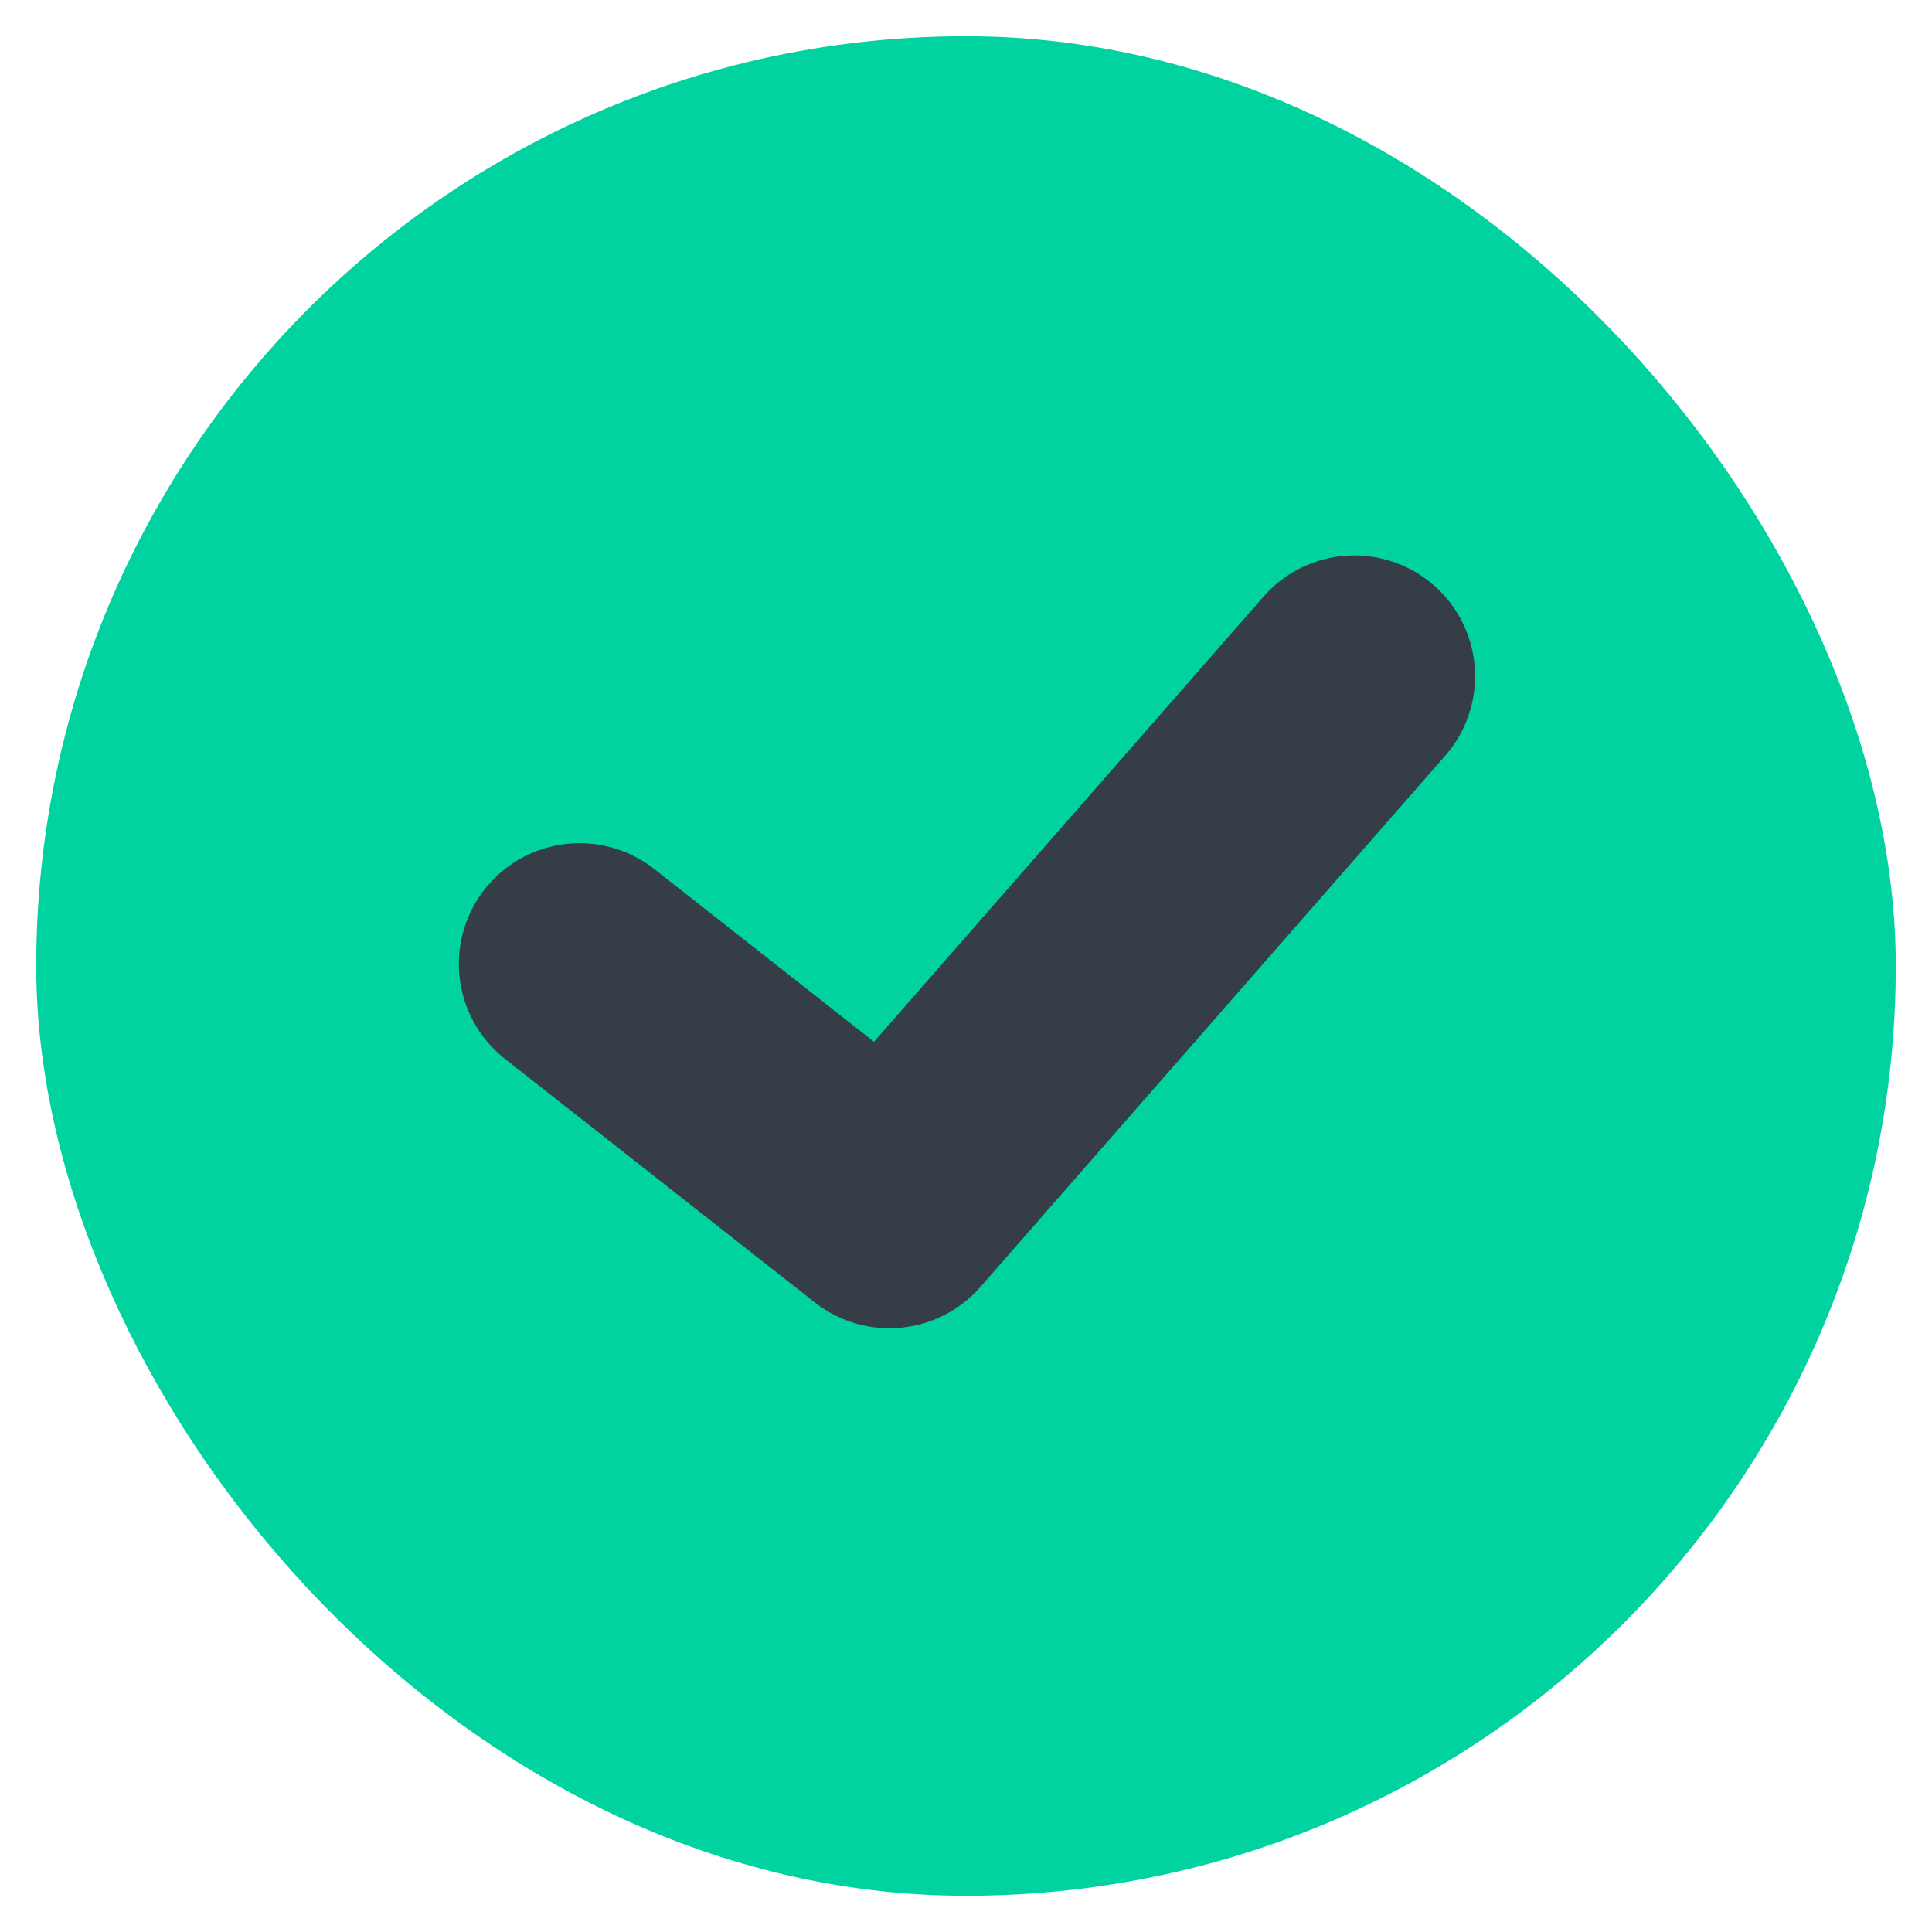 <svg width="16" height="16" viewBox="0 0 16 16" fill="none" xmlns="http://www.w3.org/2000/svg">
<rect x="0.8" y="0.8" width="14.4" height="14.4" rx="7.2" fill="#00D2A0" stroke="#00D2A0"/>
<path d="M4.8 7.983L7.366 10L11.216 5.6" stroke="#353E47" stroke-width="2" stroke-linecap="round" stroke-linejoin="round"/>
</svg>
